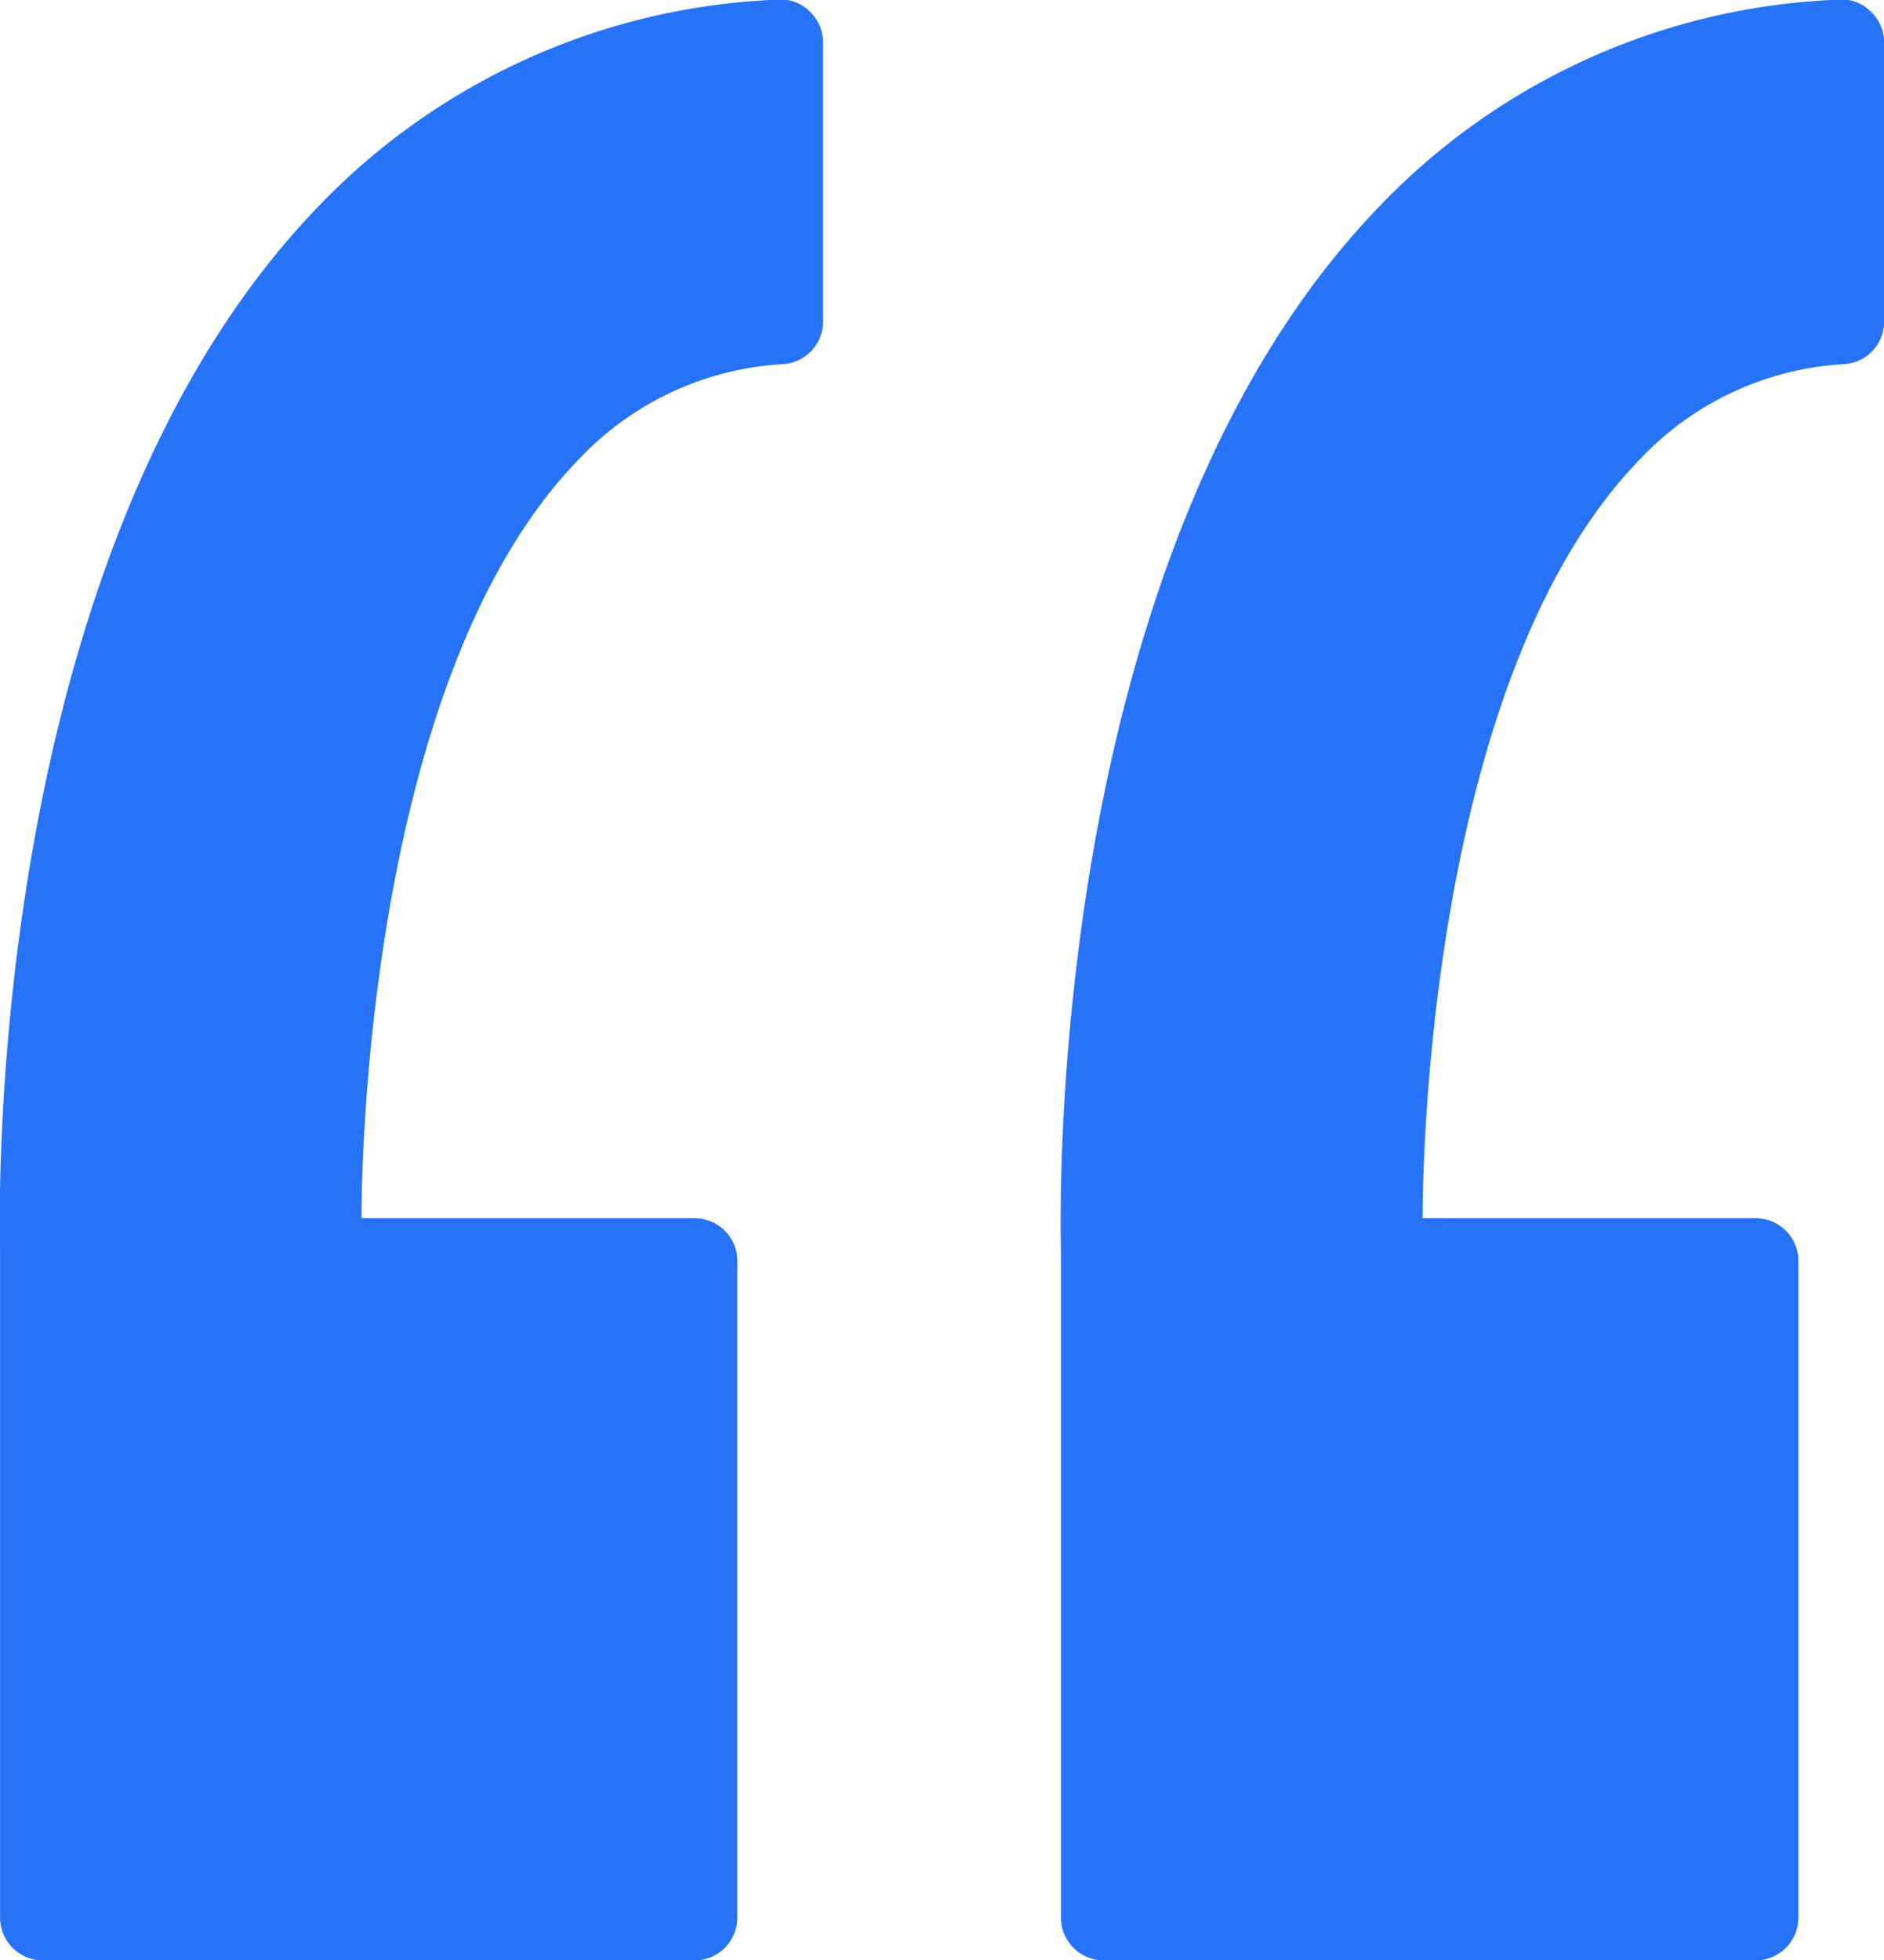 <svg xmlns="http://www.w3.org/2000/svg" width="50" height="52" viewBox="0 0 50 52">
  <defs>
    <style>
      .cls-1 {
        fill: #2673f8;
        fill-rule: evenodd;
      }
    </style>
  </defs>
  <path class="cls-1" d="M376.665,1525.99a17.841,17.841,0,0,0-12.228,5.5c-8.649,8.97-8.483,25.88-8.435,27.75v17.63a1.134,1.134,0,0,0,1.128,1.14h17.31a1.134,1.134,0,0,0,1.128-1.14v-17.41a1.134,1.134,0,0,0-1.128-1.14h-8.846c0-1.45.176-14.36,5.745-20.11a8.062,8.062,0,0,1,5.456-2.55,1.132,1.132,0,0,0,1.048-1.13v-7.4a1.132,1.132,0,0,0-.348-0.82A1.079,1.079,0,0,0,376.665,1525.99Zm28.987,0.32a1.069,1.069,0,0,0-.83-0.32,17.8,17.8,0,0,0-12.228,5.5c-8.649,8.97-8.483,25.88-8.436,27.75v17.63a1.134,1.134,0,0,0,1.128,1.14H402.6a1.134,1.134,0,0,0,1.128-1.14v-17.41a1.134,1.134,0,0,0-1.128-1.14h-8.845c0-1.45.177-14.36,5.744-20.11a8.068,8.068,0,0,1,5.457-2.55,1.132,1.132,0,0,0,1.048-1.13v-7.4A1.132,1.132,0,0,0,405.652,1526.31Z" transform="translate(-356 -1526)"/>
</svg>
